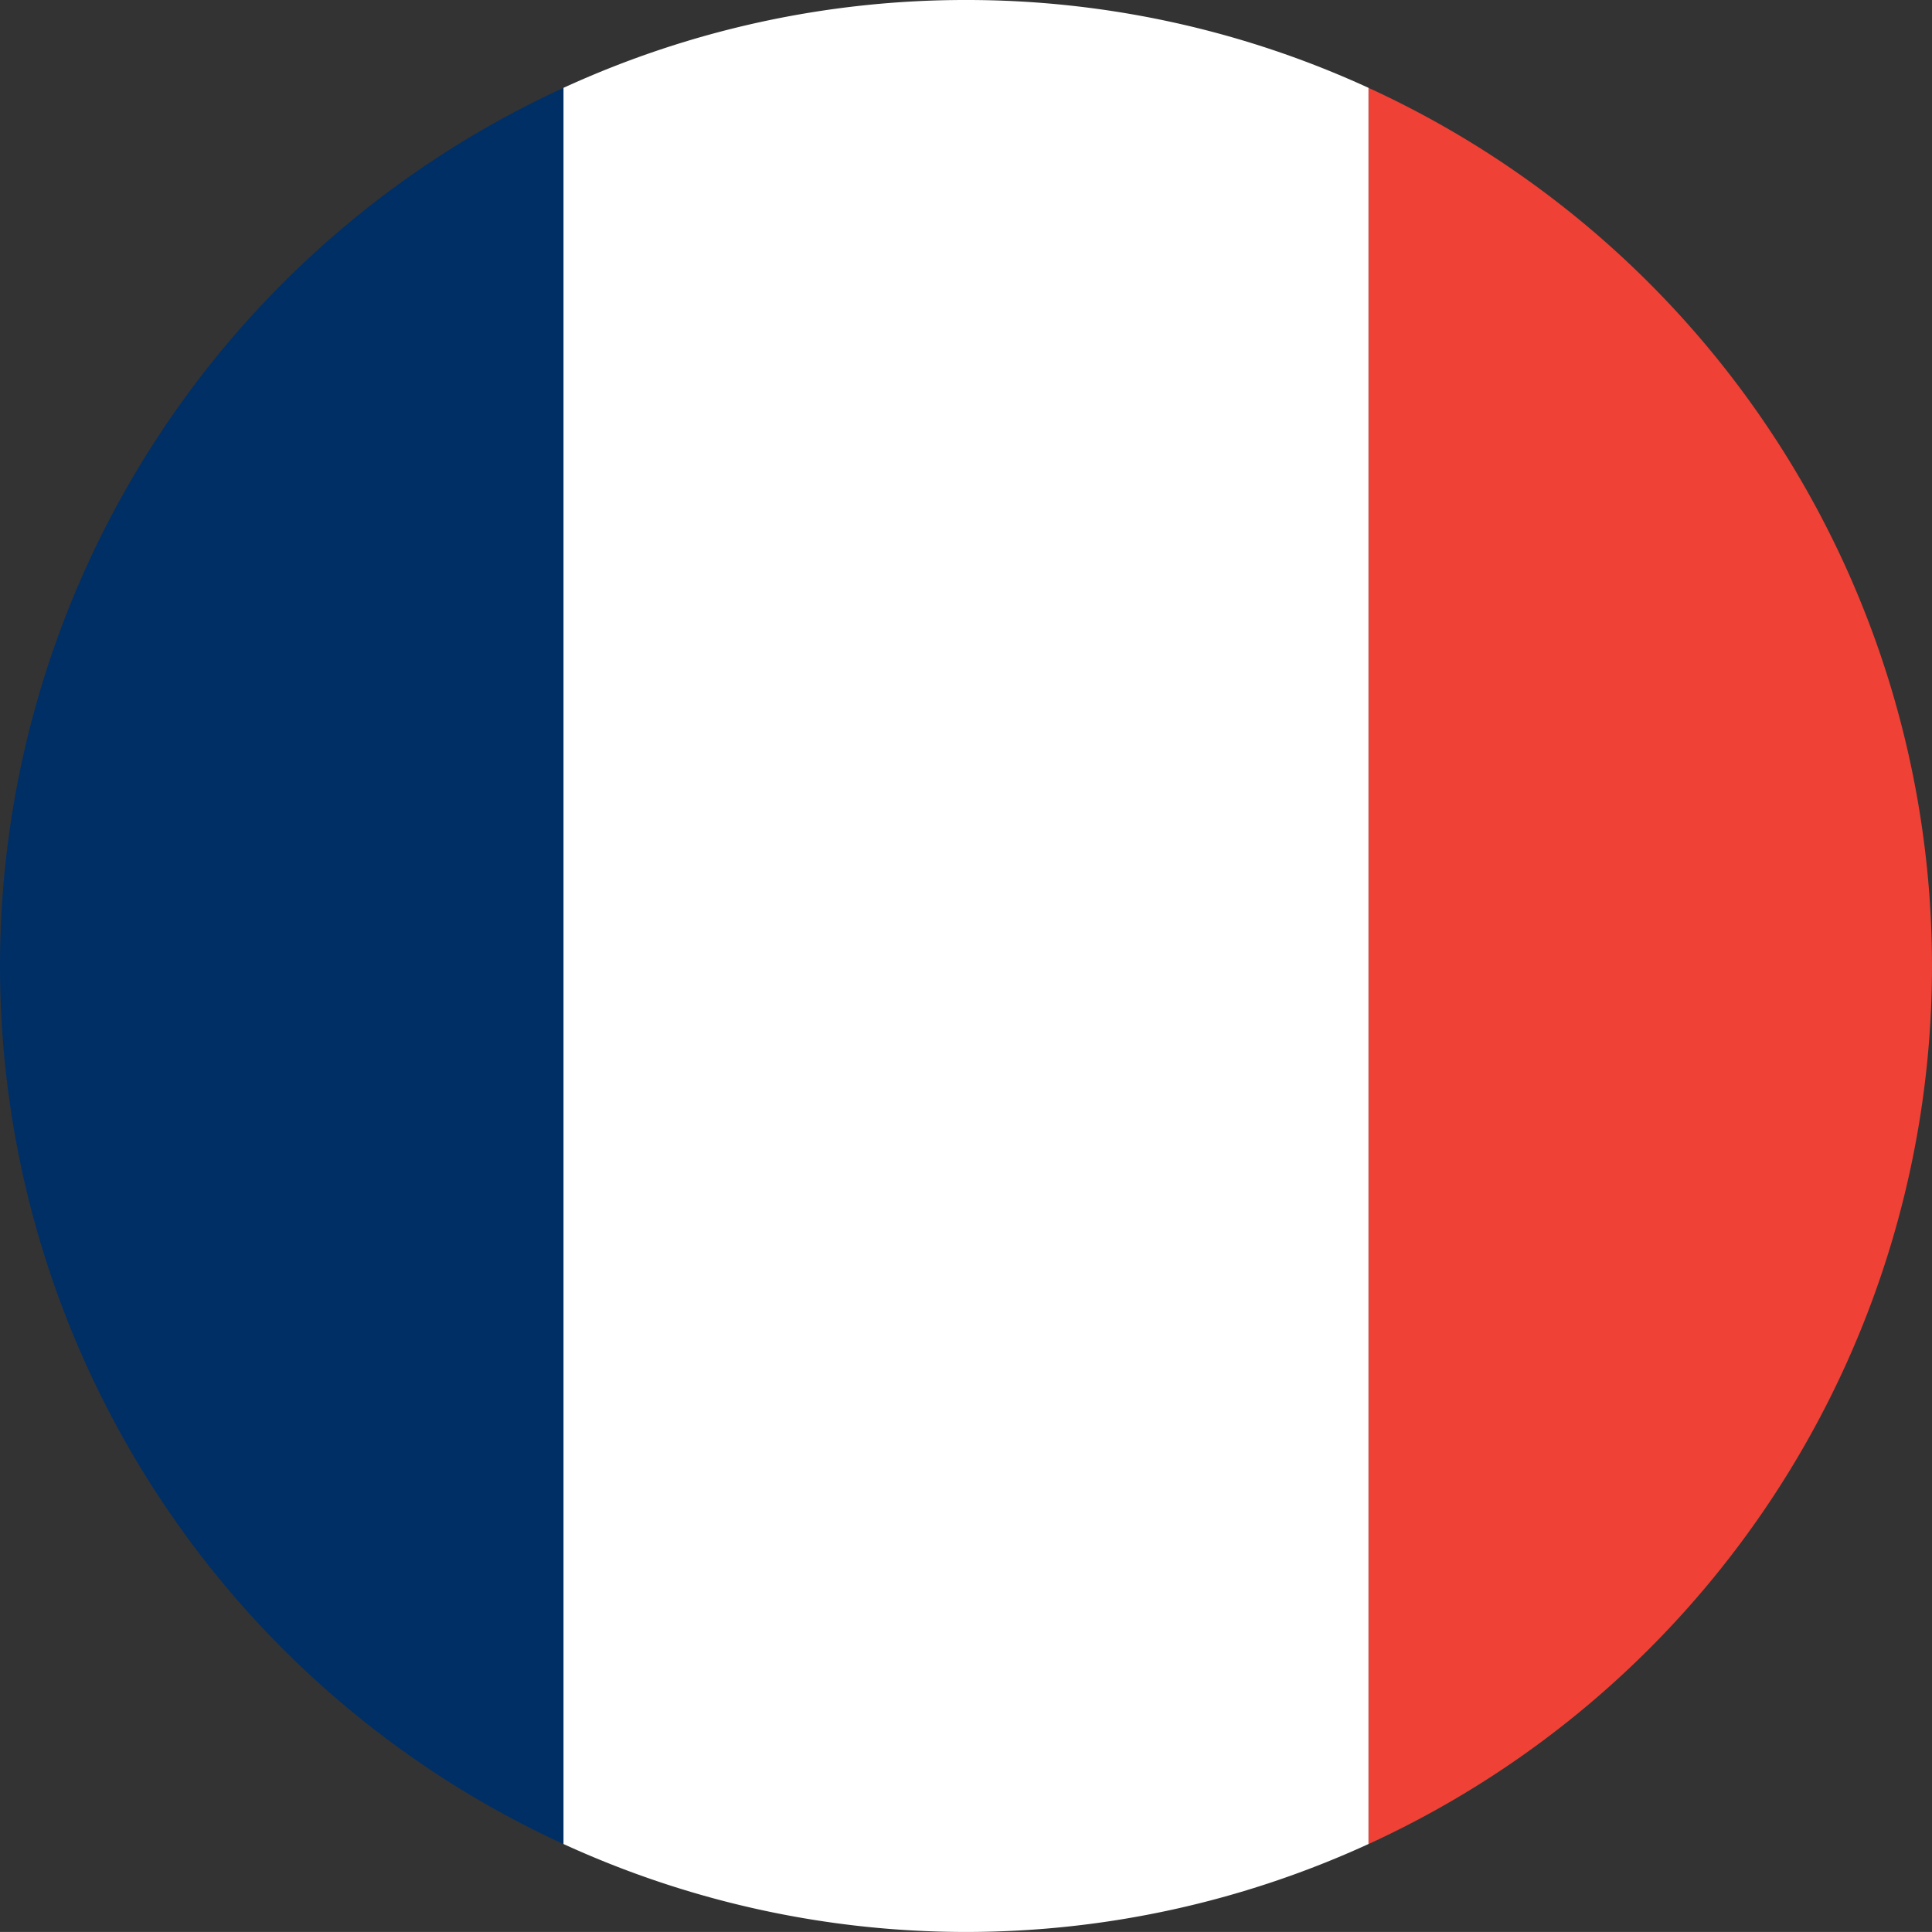 <svg xmlns="http://www.w3.org/2000/svg" xmlns:xlink="http://www.w3.org/1999/xlink" width="39.747" height="39.746" viewBox="0 0 39.747 39.746">
  <rect x="0" y="0" width="39.747" height="39.746" fill="#333333" stroke="none"/>
  <defs>
    <clipPath id="clip-path">
      <path id="Clip_6" data-name="Clip 6" d="M0,0H16.561V39.746H0Z" transform="translate(0.684 0.254)" fill="none"/>
    </clipPath>
  </defs>
  <g id="Group_8" data-name="Group 8" transform="translate(0 -0.909)">
    <path id="Fill_1" data-name="Fill 1" d="M0,18.066A19.873,19.873,0,0,0,11.593,36.131V0A19.877,19.877,0,0,0,0,18.066" transform="translate(0 2.716)" fill="#002f66"/>
    <path id="Fill_3" data-name="Fill 3" d="M11.593,18.066A19.878,19.878,0,0,0,0,0V36.131A19.875,19.875,0,0,0,11.593,18.066" transform="translate(28.154 2.716)" fill="#ef4135"/>
    <g id="Group_7" data-name="Group 7" transform="translate(10.909 0.655)">
      <path id="Clip_6-2" data-name="Clip 6" d="M0,0H16.561V39.746H0Z" transform="translate(0.684 0.254)" fill="none"/>
      <g id="Group_7-2" data-name="Group 7" clip-path="url(#clip-path)">
        <path id="Fill_5" data-name="Fill 5" d="M8.281,0A19.8,19.8,0,0,0,0,1.807v36.13a19.855,19.855,0,0,0,16.561,0V1.807A19.8,19.8,0,0,0,8.281,0" transform="translate(0.684 0.254)" fill="#fff"/>
      </g>
    </g>
  </g>
</svg>
